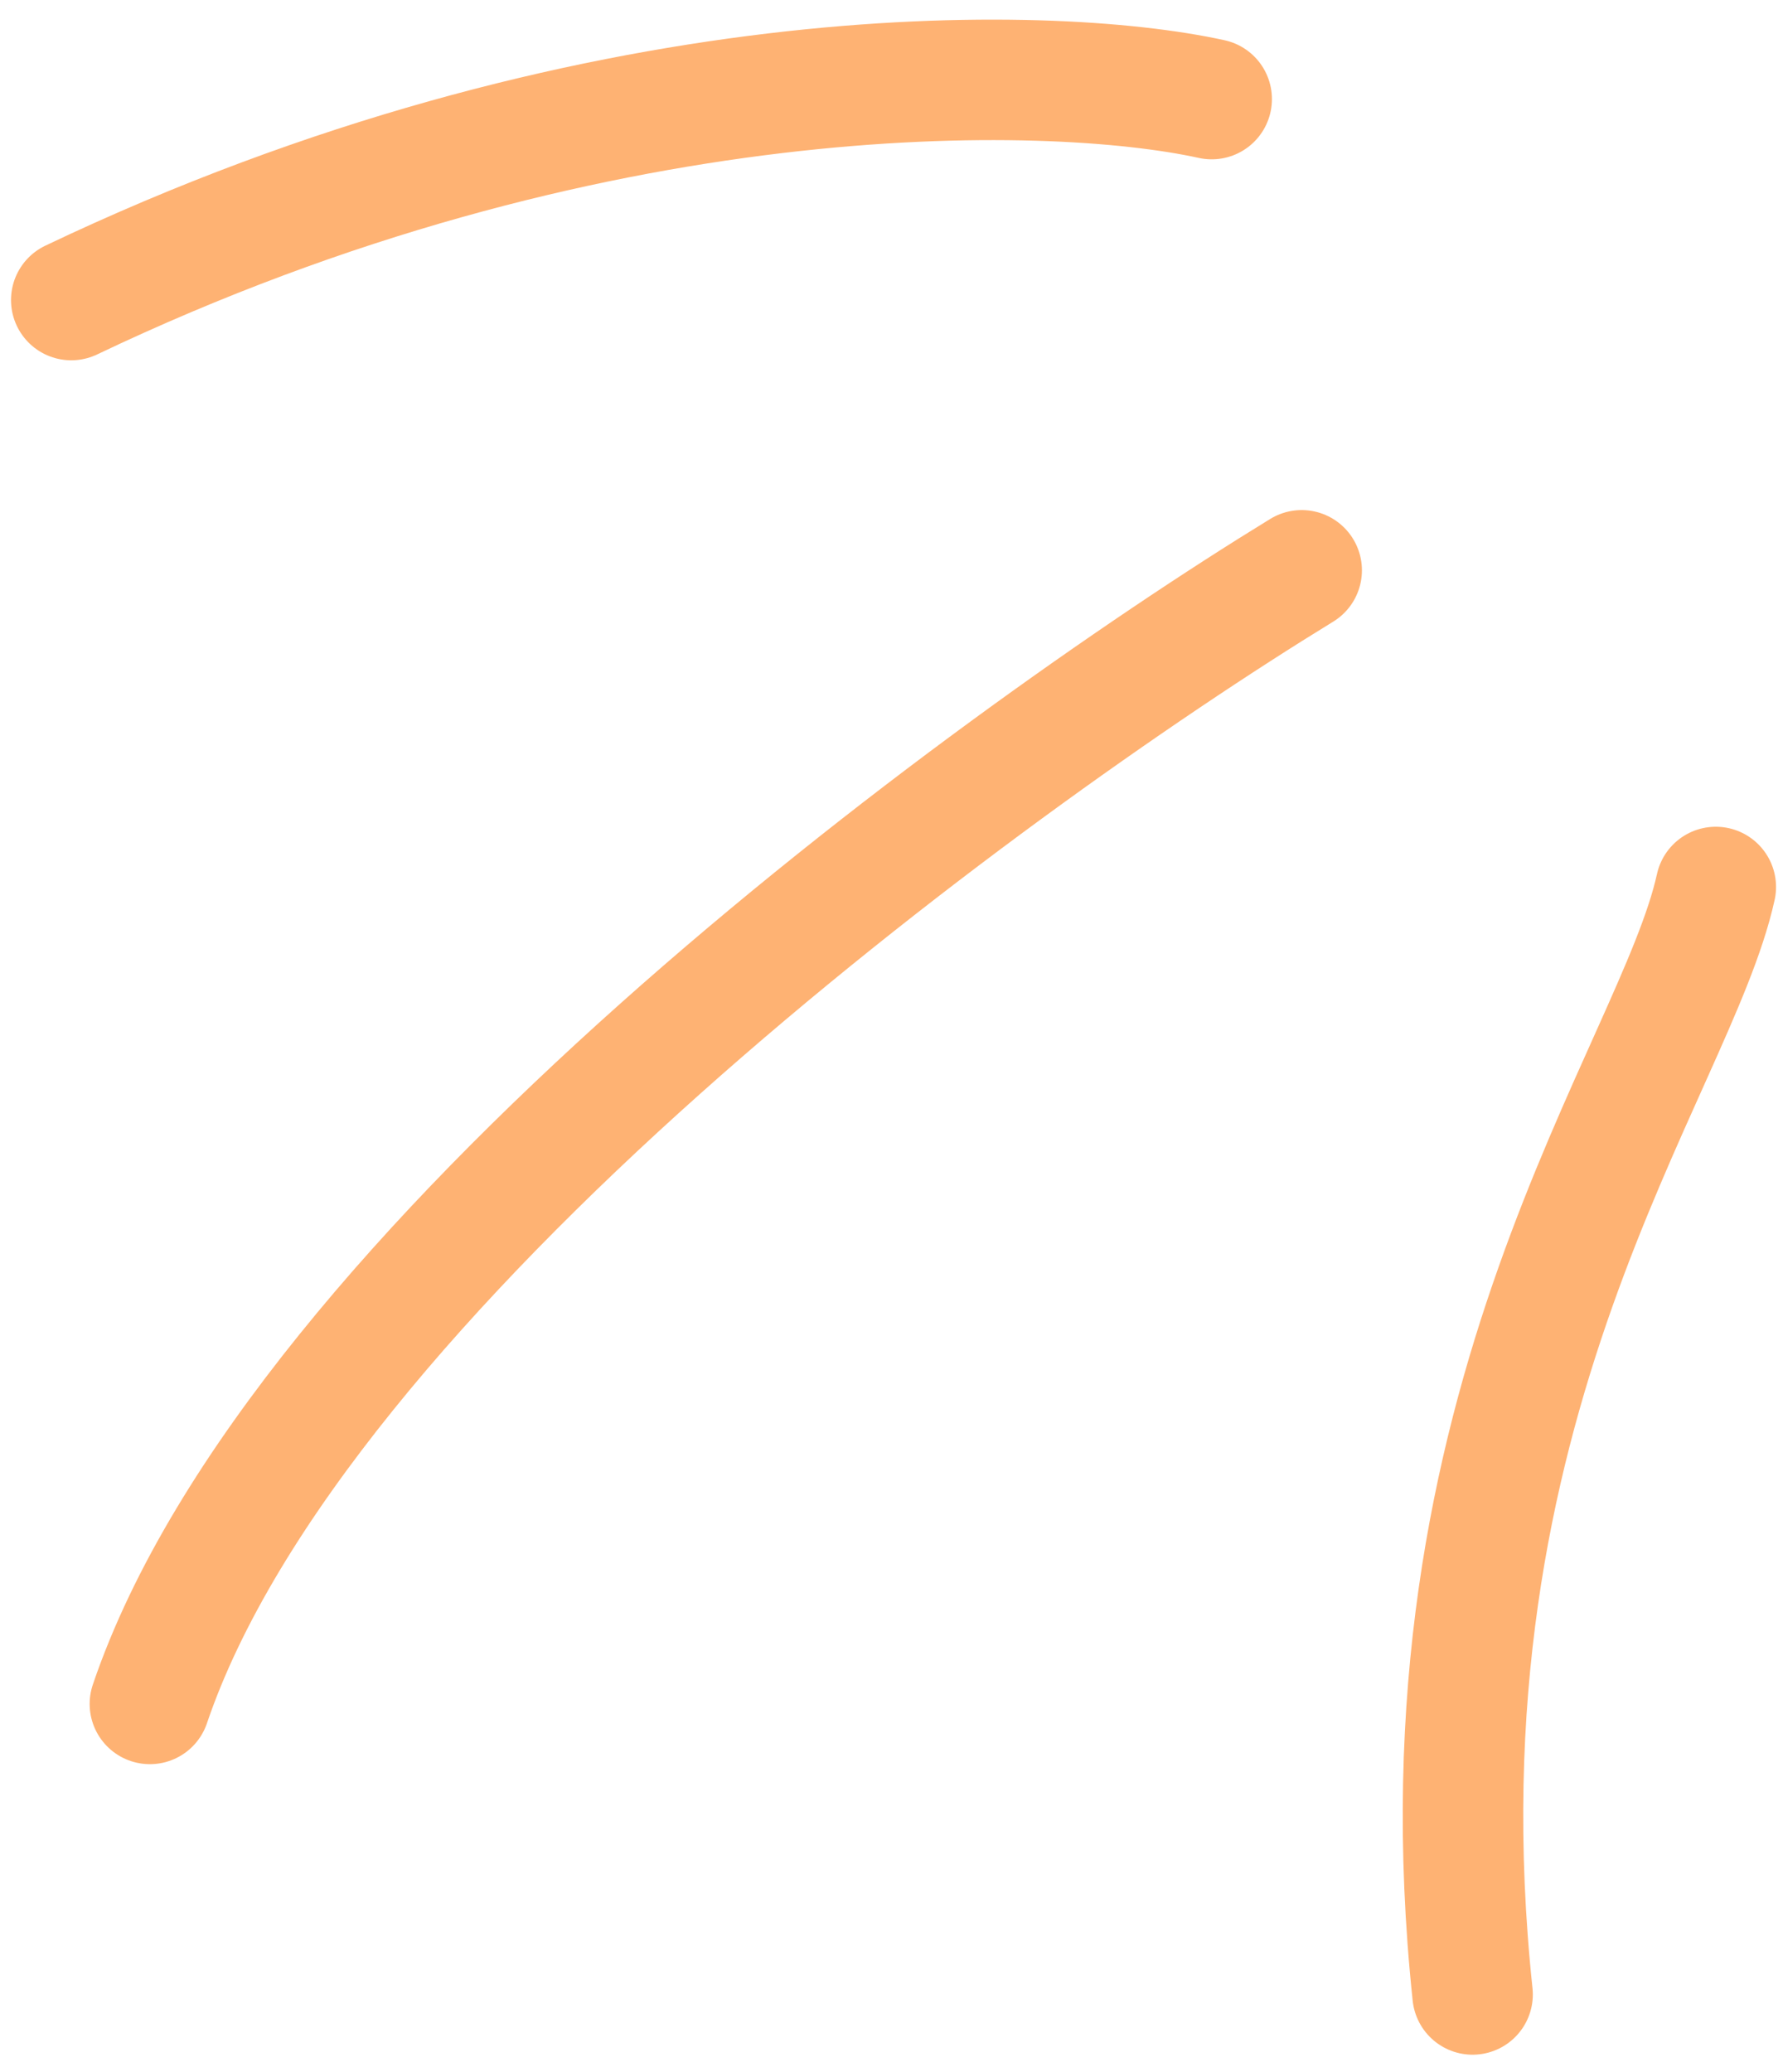 <svg xmlns="http://www.w3.org/2000/svg" fill="none" viewBox="0 0 74 86" height="86" width="74">
<path stroke-linejoin="round" stroke-linecap="round" stroke-width="5" stroke="#FEB273" d="M71.211 36.81C69.529 44.47 58.504 58.108 61.117 82.77M54.024 23.668C40.623 31.876 12.301 52.778 6.221 70.713M50.289 4.112C43.481 2.616 24.482 2.191 2.957 12.452"></path>
</svg>
